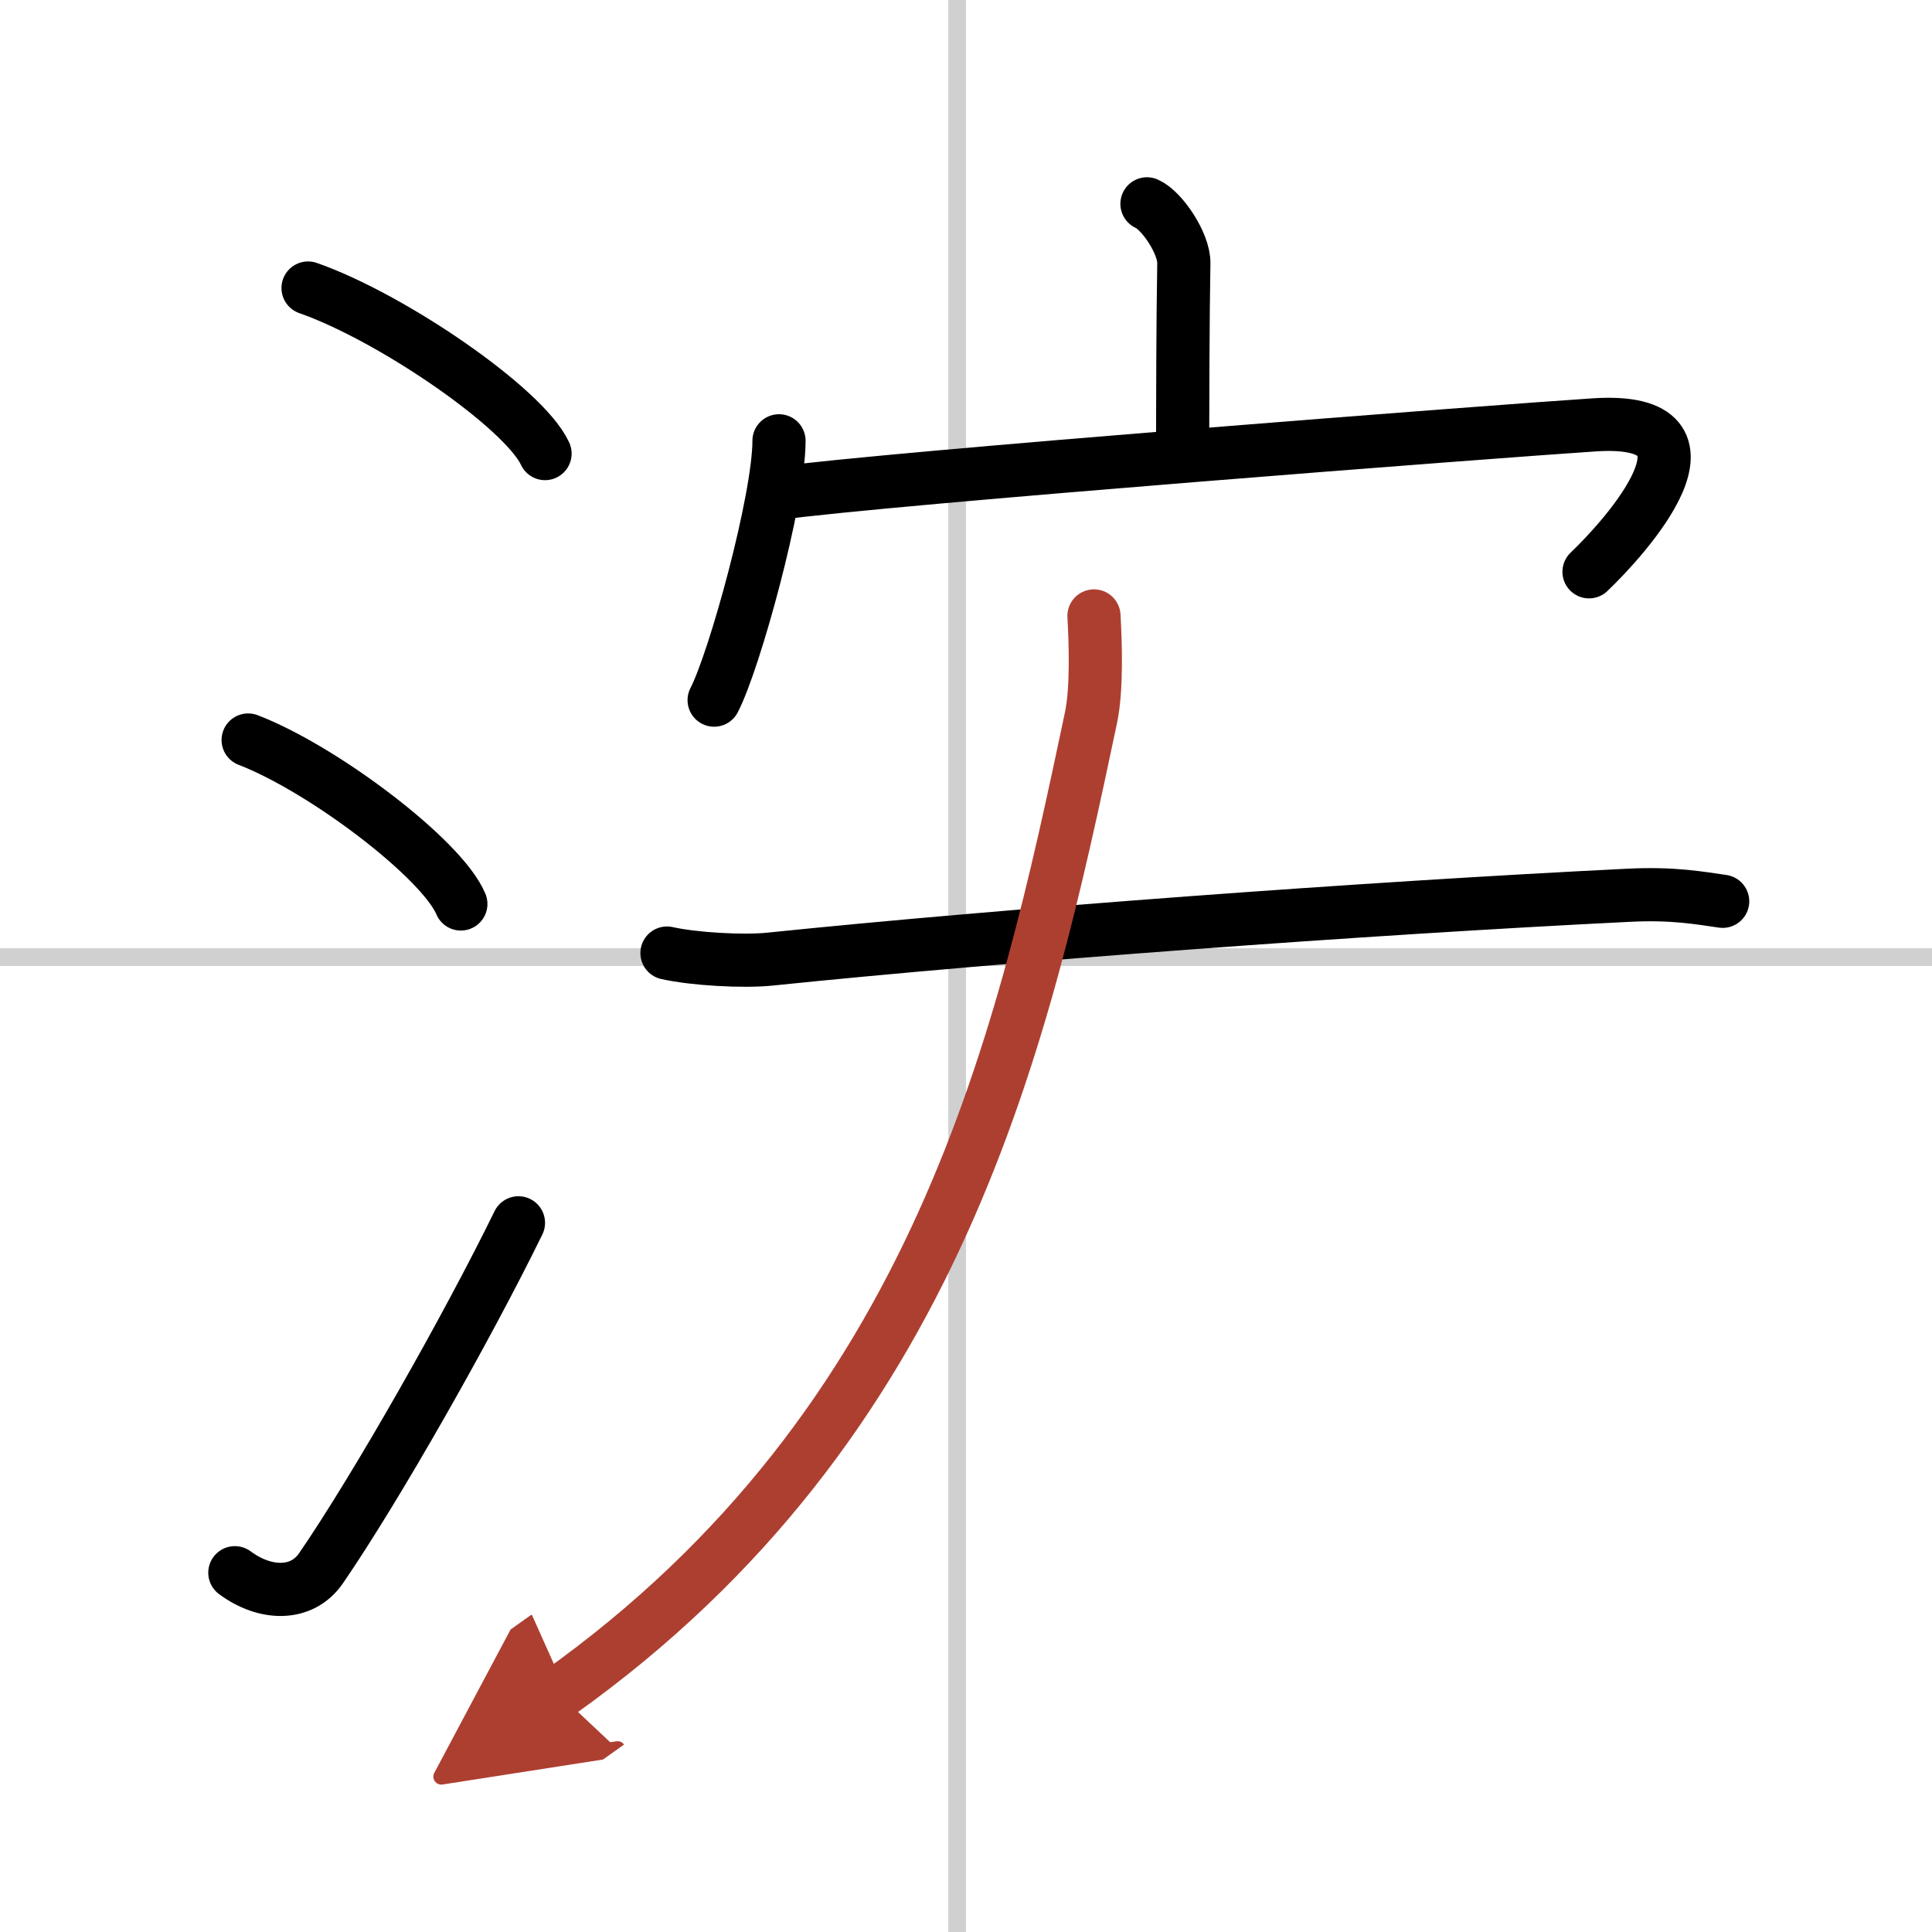 <svg width="400" height="400" viewBox="0 0 109 109" xmlns="http://www.w3.org/2000/svg"><defs><marker id="a" markerWidth="4" orient="auto" refX="1" refY="5" viewBox="0 0 10 10"><polyline points="0 0 10 5 0 10 1 5" fill="#ad3f31" stroke="#ad3f31"/></marker></defs><g fill="none" stroke="#000" stroke-linecap="round" stroke-linejoin="round" stroke-width="3"><rect width="100%" height="100%" fill="#fff" stroke="#fff"/><line x1="54" x2="54" y2="109" stroke="#d0d0d0" stroke-width="1"/><line x2="109" y1="54" y2="54" stroke="#d0d0d0" stroke-width="1"/><path d="m17.38 16.25c4.72 1.65 12.19 6.78 13.37 9.34"/><path d="m14 41.75c4.24 1.63 10.94 6.71 12 9.25"/><path d="m13.25 88.73c1.71 1.27 3.78 1.32 4.86-0.25 3.14-4.57 8.29-13.66 11.14-19.49"/><path d="m64.71 11.5c0.86 0.38 2.1 2.25 2.08 3.35-0.06 3.46-0.06 7.35-0.07 10.5"/><path d="m43.95 24.87c0 3.31-2.51 12.42-3.66 14.63"/><path d="m43.74 27.85c6.29-0.88 41.1-3.55 46.21-3.88 7.98-0.52 1.69 6.4-0.3 8.29"/><path d="m37.63 53.77c1.52 0.34 4.31 0.5 5.83 0.34 13.3-1.37 33.55-2.87 48.41-3.6 2.53-0.13 4.05 0.16 5.32 0.34"/><path d="m61.72 34.75c0.08 1.43 0.18 4.1-0.17 5.75-3.8 18-8.55 39.75-30.05 55.04" marker-end="url(#a)" stroke="#ad3f31"/></g></svg>
